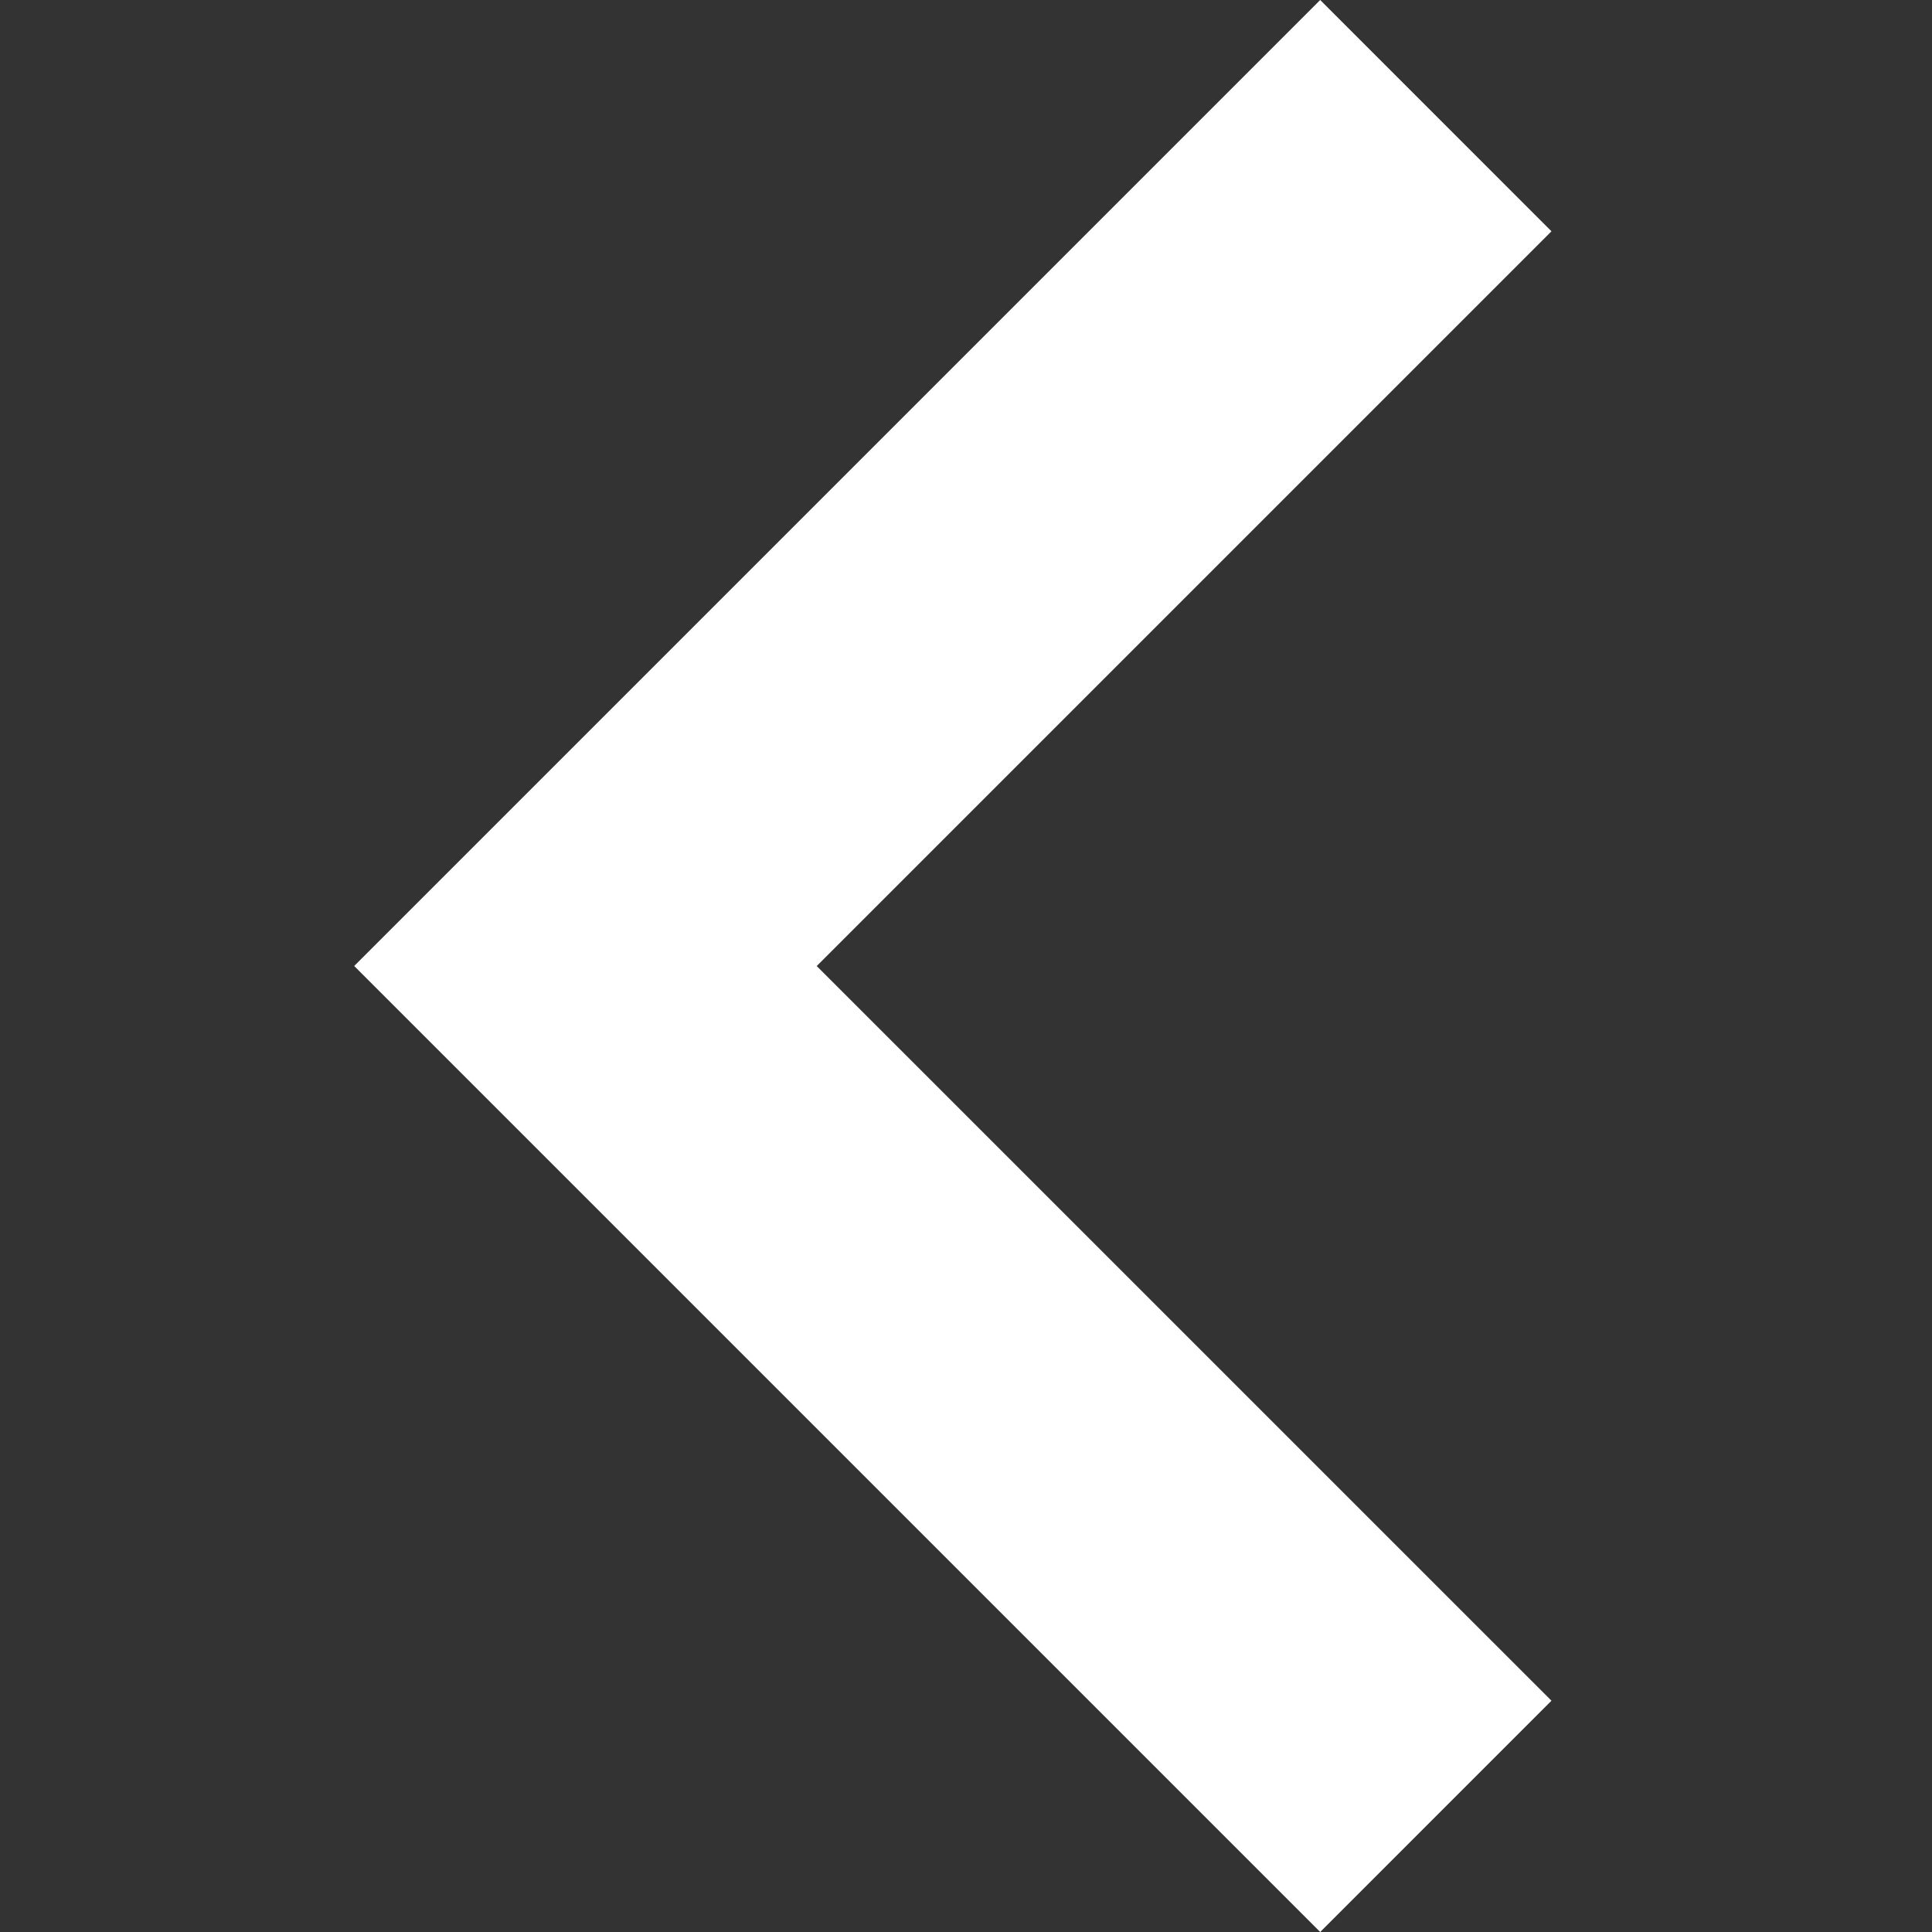 <svg xmlns="http://www.w3.org/2000/svg" xmlns:xlink="http://www.w3.org/1999/xlink" width="60" height="60" viewBox="0 0 60 60">
  <rect x="0" y="0" width="60" height="60" fill="#333333" stroke="none"/>
  <defs>
    <clipPath id="clip-Icon_12">
      <rect width="60" height="60"/>
    </clipPath>
  </defs>
  <g id="Icon_12" data-name="Icon – 12" clip-path="url(#clip-Icon_12)">
    <path id="Path_218" data-name="Path 218" d="M190.929,6791.687l-30-30,30-30,7.182,7.183-22.818,22.818,22.818,22.816Z" transform="translate(-149.929 -6731.687)" fill="#fff"/>
  </g>
</svg>
